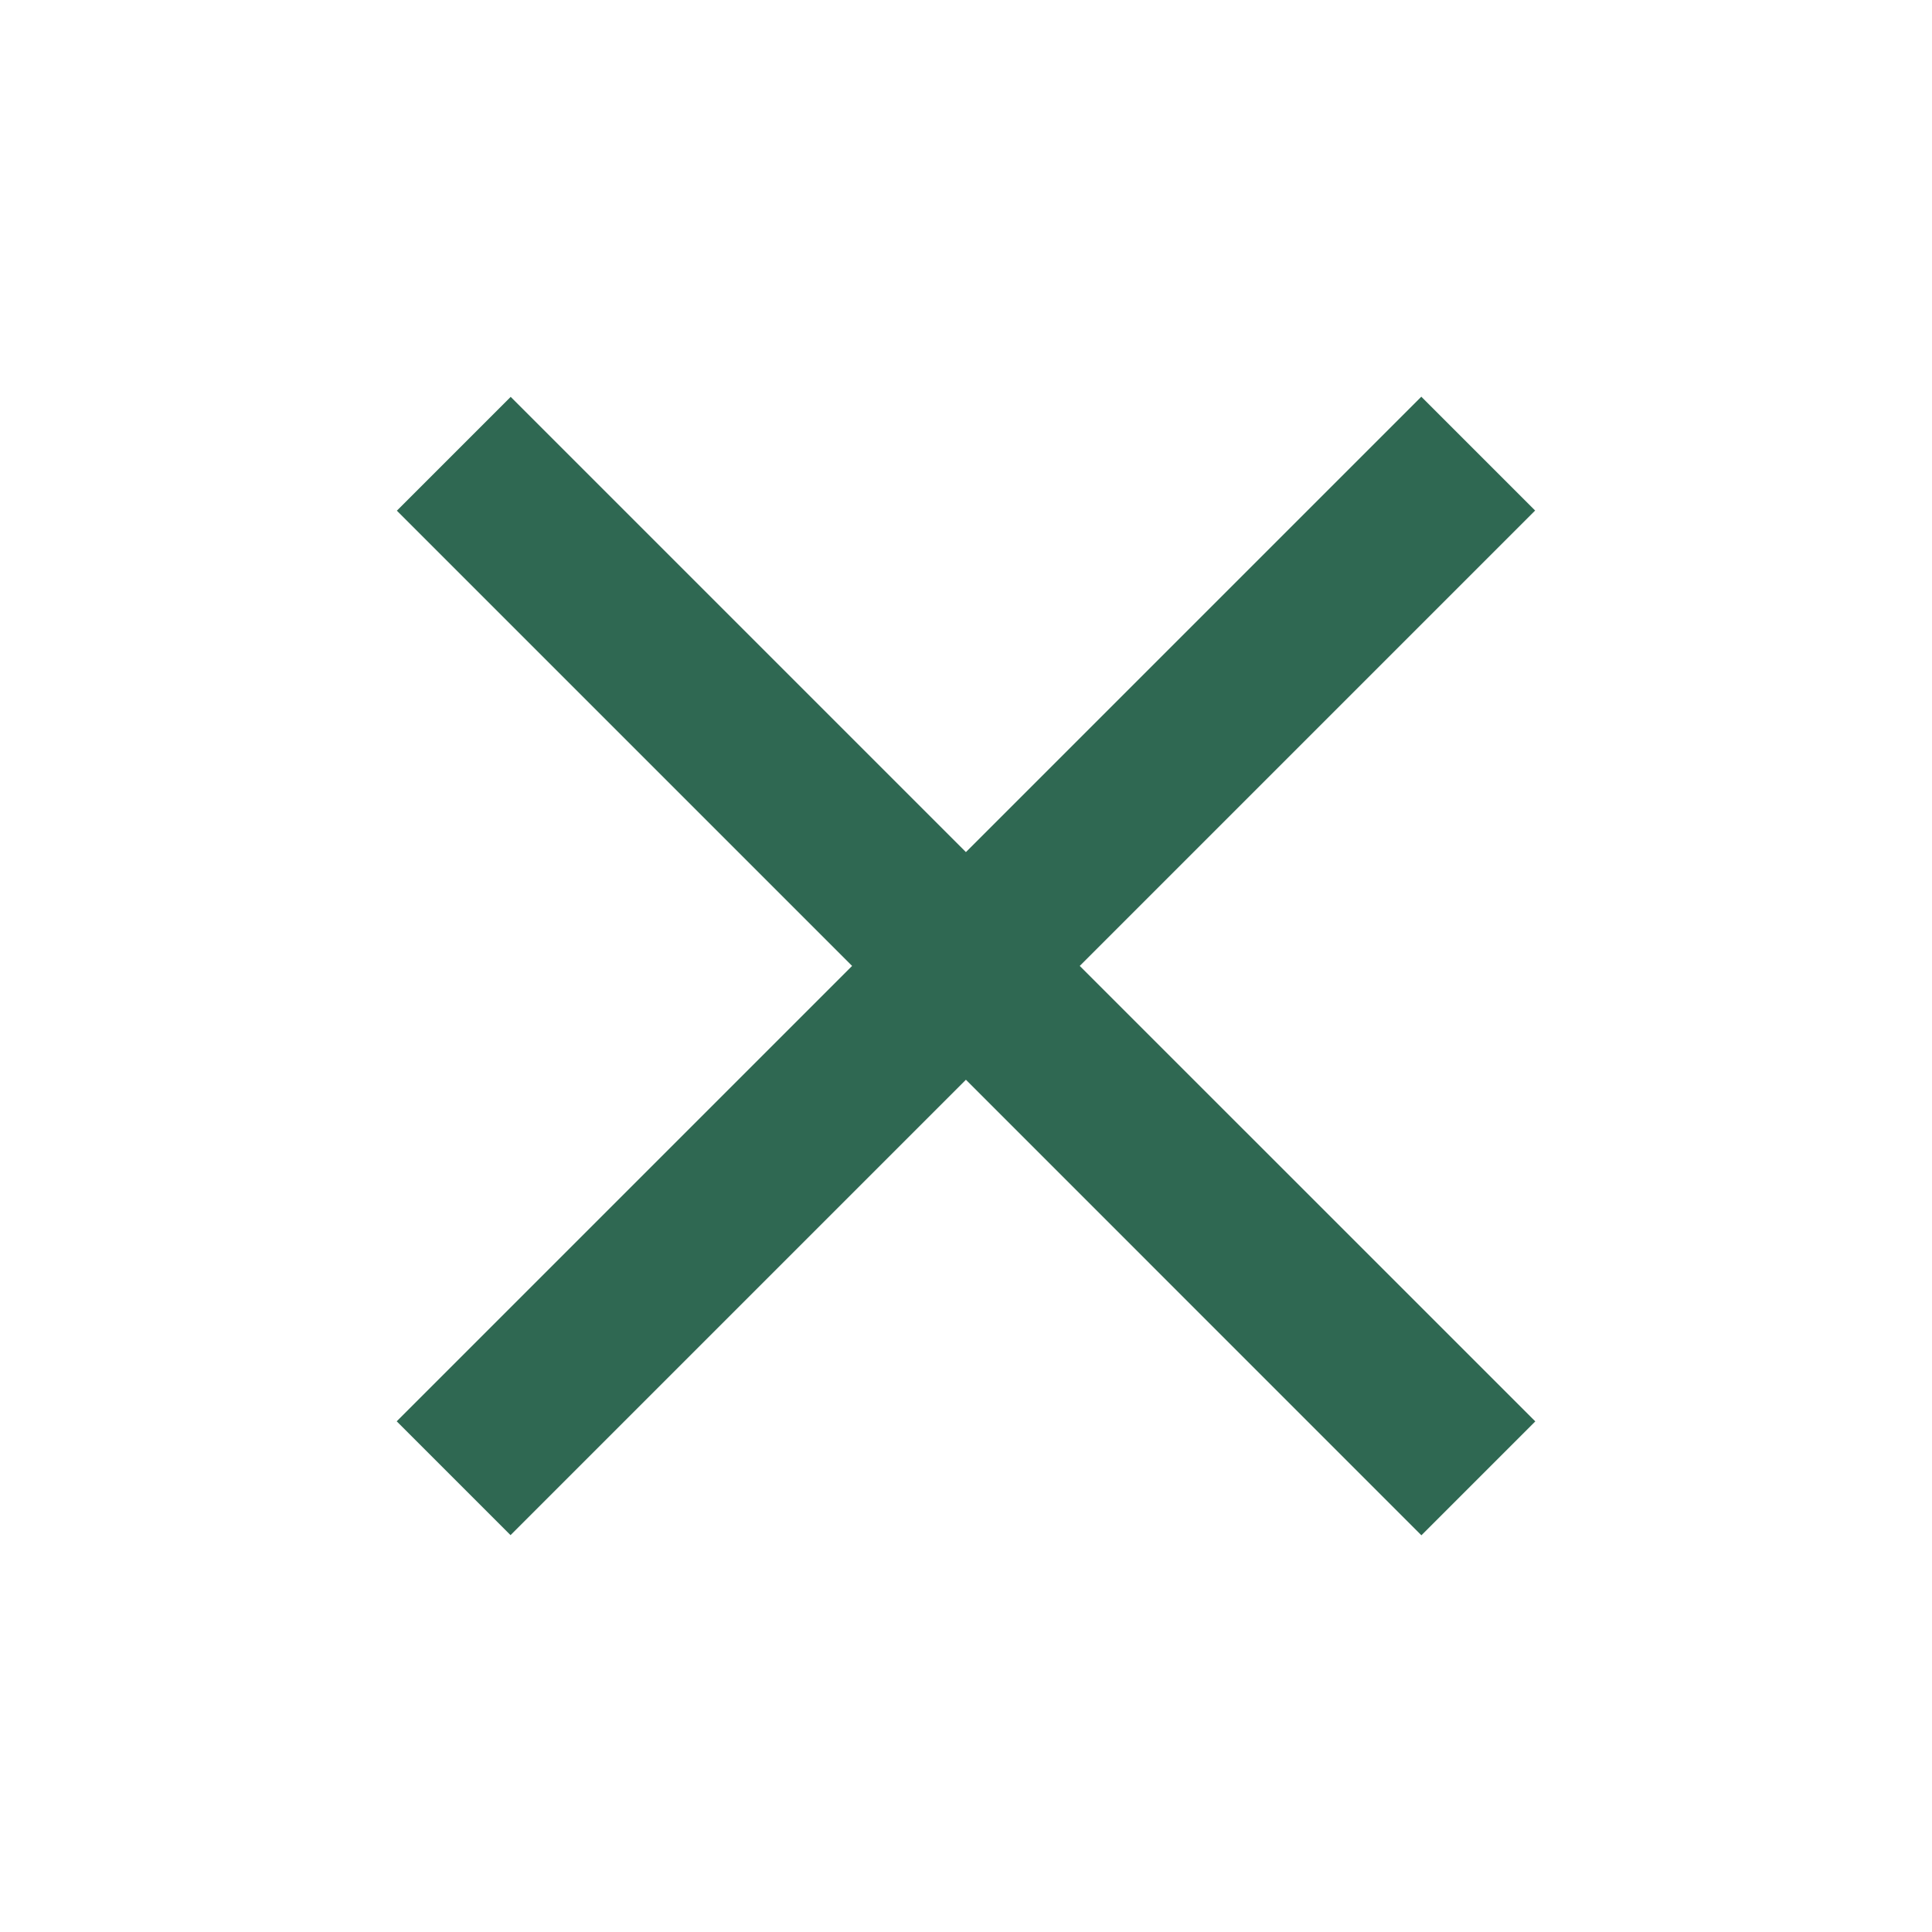 <svg width="24" height="24" viewBox="0 0 24 24" fill="none" xmlns="http://www.w3.org/2000/svg">
<g id="Icon/Close">
<path id="Union" fill-rule="evenodd" clip-rule="evenodd" d="M13.413 11.999L19.07 6.342L17.656 4.928L11.999 10.585L6.344 4.93L4.93 6.344L10.585 11.999L4.928 17.656L6.342 19.07L11.999 13.413L17.657 19.072L19.072 17.657L13.413 11.999Z" fill="#2F6852"/>
</g>
</svg>
